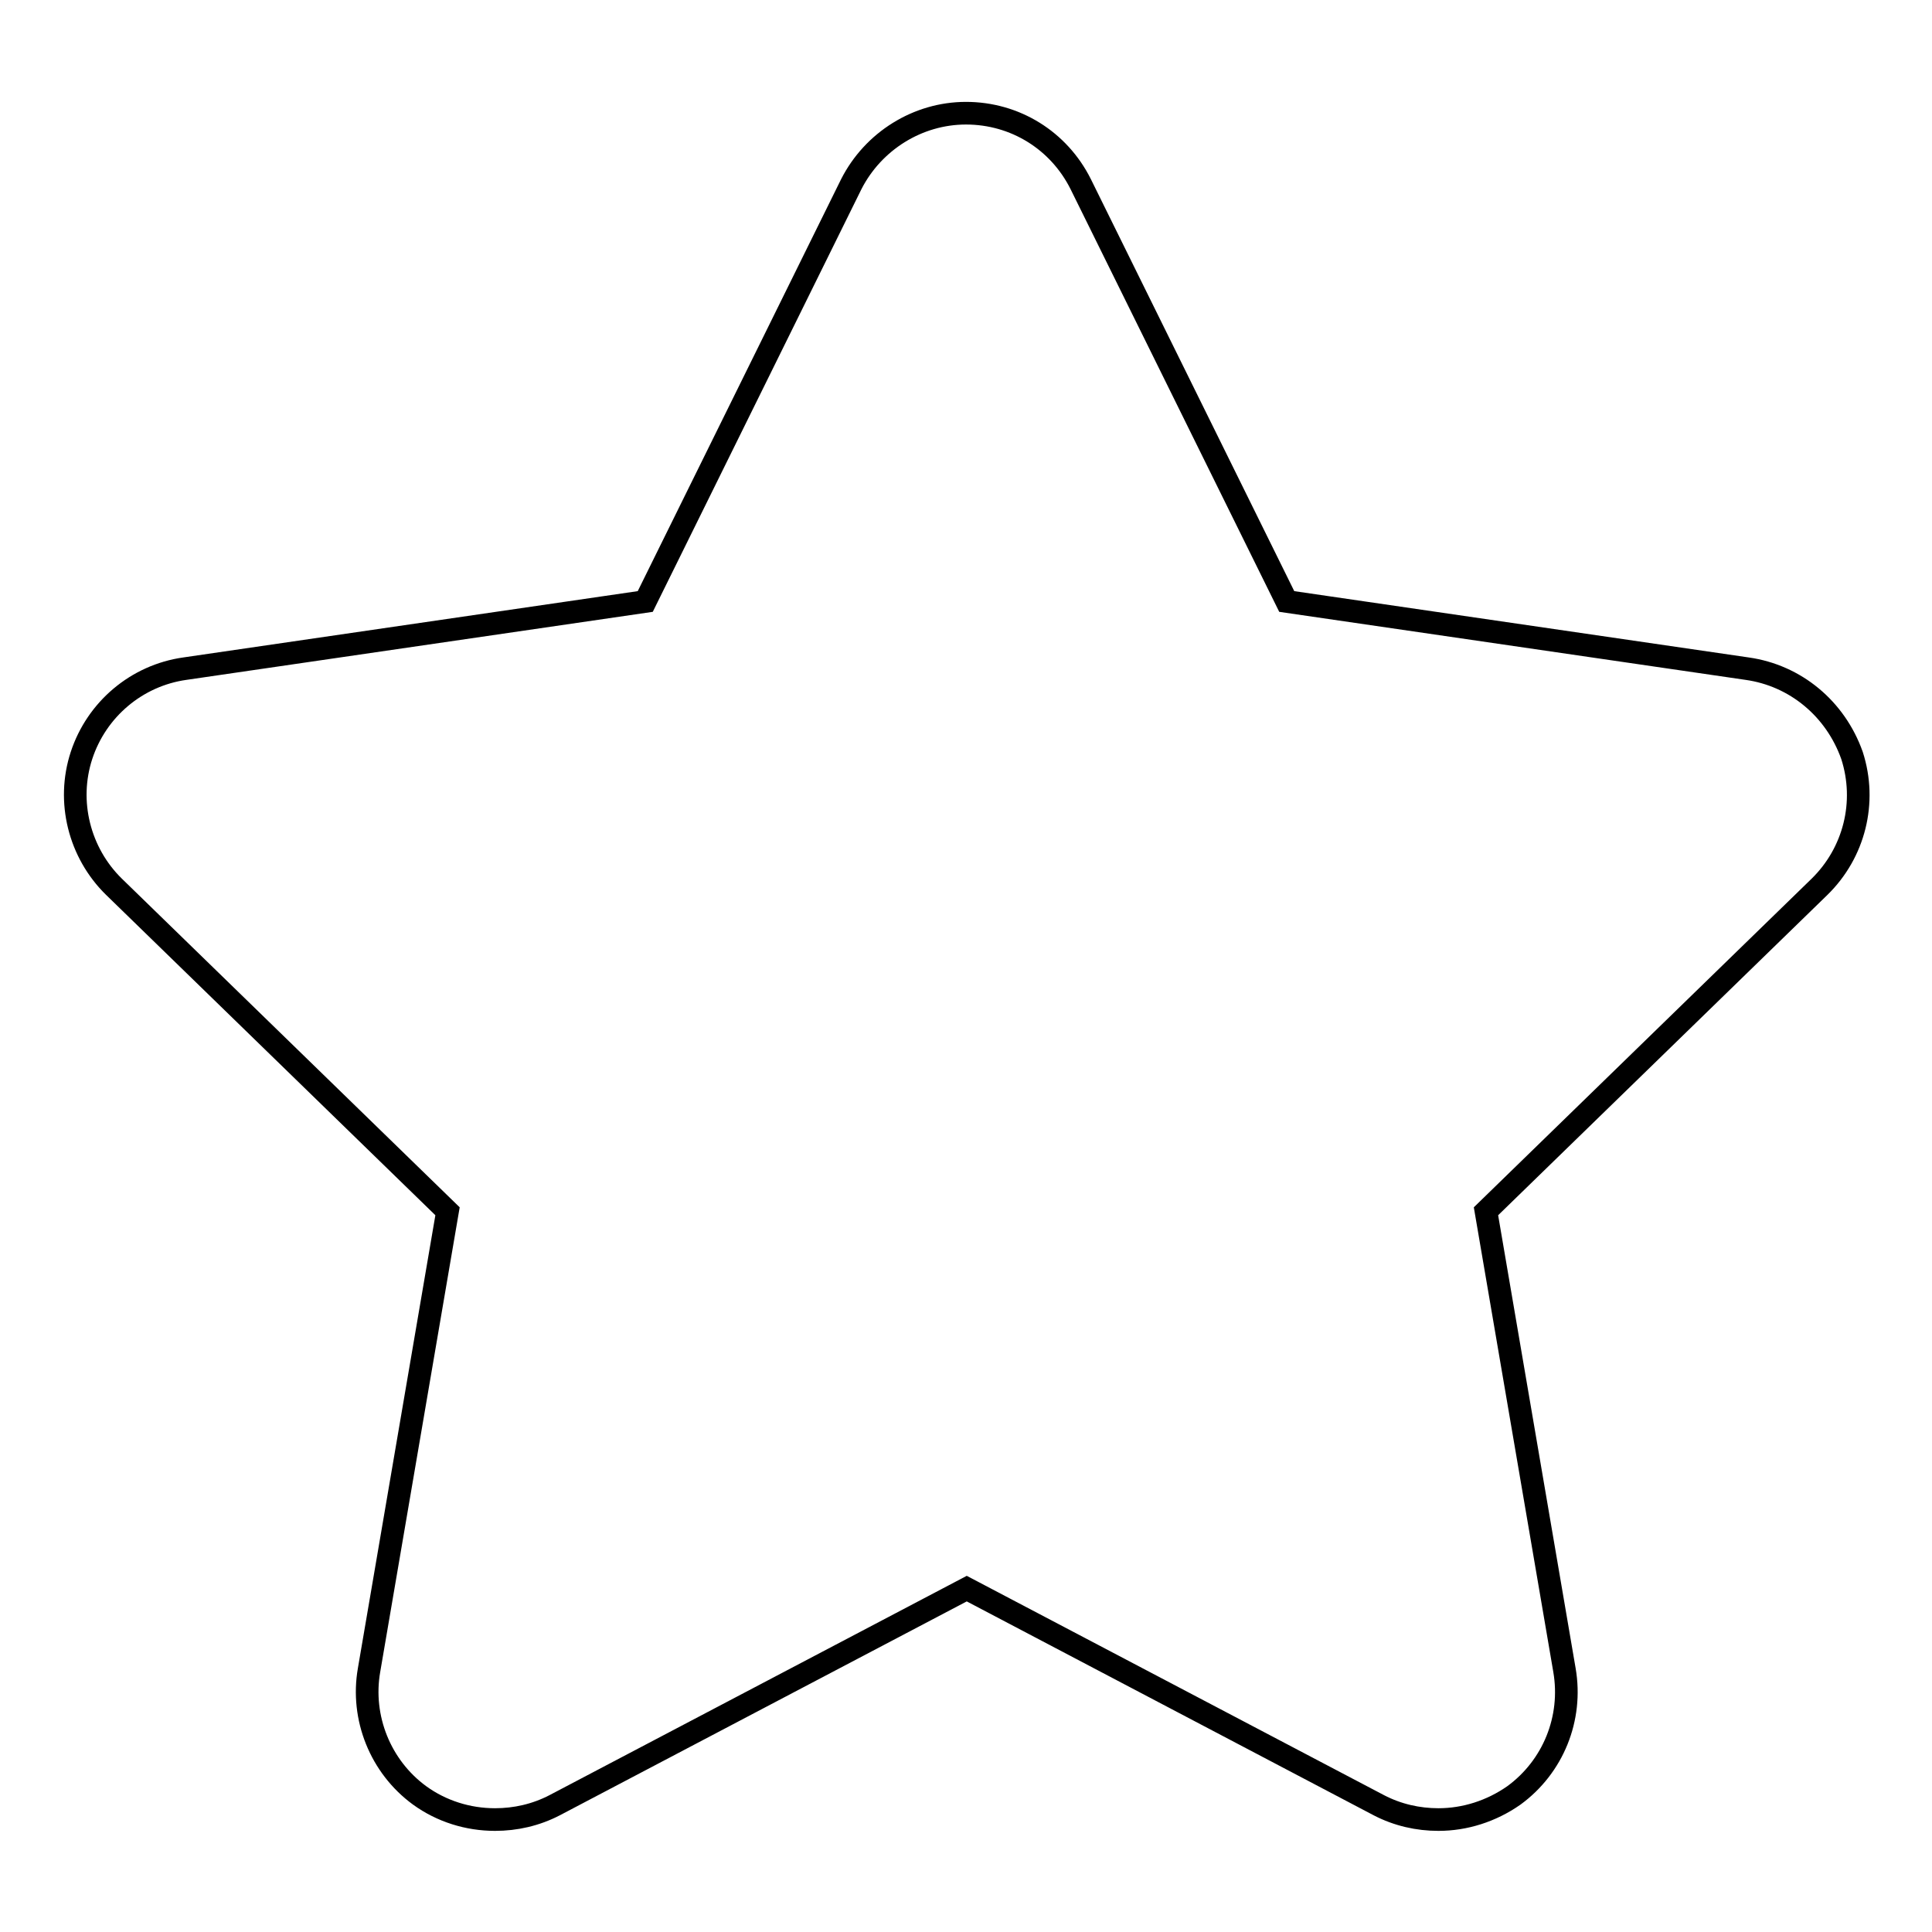 <?xml version="1.0" encoding="utf-8"?>
<!-- Svg Vector Icons : http://www.onlinewebfonts.com/icon -->
<!DOCTYPE svg PUBLIC "-//W3C//DTD SVG 1.1//EN" "http://www.w3.org/Graphics/SVG/1.1/DTD/svg11.dtd">
<svg version="1.1" xmlns="http://www.w3.org/2000/svg" xmlns:xlink="http://www.w3.org/1999/xlink" x="0px" y="0px" viewBox="0 0 256 256" enable-background="new 0 0 256 256" xml:space="preserve">
<g> <path stroke-width="3" fill-opacity="0" stroke="#000000"  d="M231.5,88.6l-61-8.9l-27.3-55.3c-2.9-5.8-8.7-9.4-15.2-9.4c-6.4,0-12.3,3.7-15.2,9.4L85.5,79.7l-61,8.9 c-6.4,0.9-11.7,5.4-13.7,11.5c-2,6.1-0.3,12.9,4.3,17.4l44.2,43l-10.4,60.8c-1.1,6.3,1.5,12.8,6.7,16.6c2.9,2.1,6.4,3.2,10,3.2 c2.7,0,5.4-0.6,7.9-1.9l54.6-28.7l54.6,28.7c2.5,1.3,5.2,1.9,7.9,1.9c3.5,0,7-1.1,10-3.2c5.2-3.8,7.8-10.2,6.7-16.6l-10.4-60.8 l44.2-43c4.6-4.5,6.3-11.2,4.3-17.4C243.2,93.9,237.9,89.5,231.5,88.6z"/></g>
</svg>